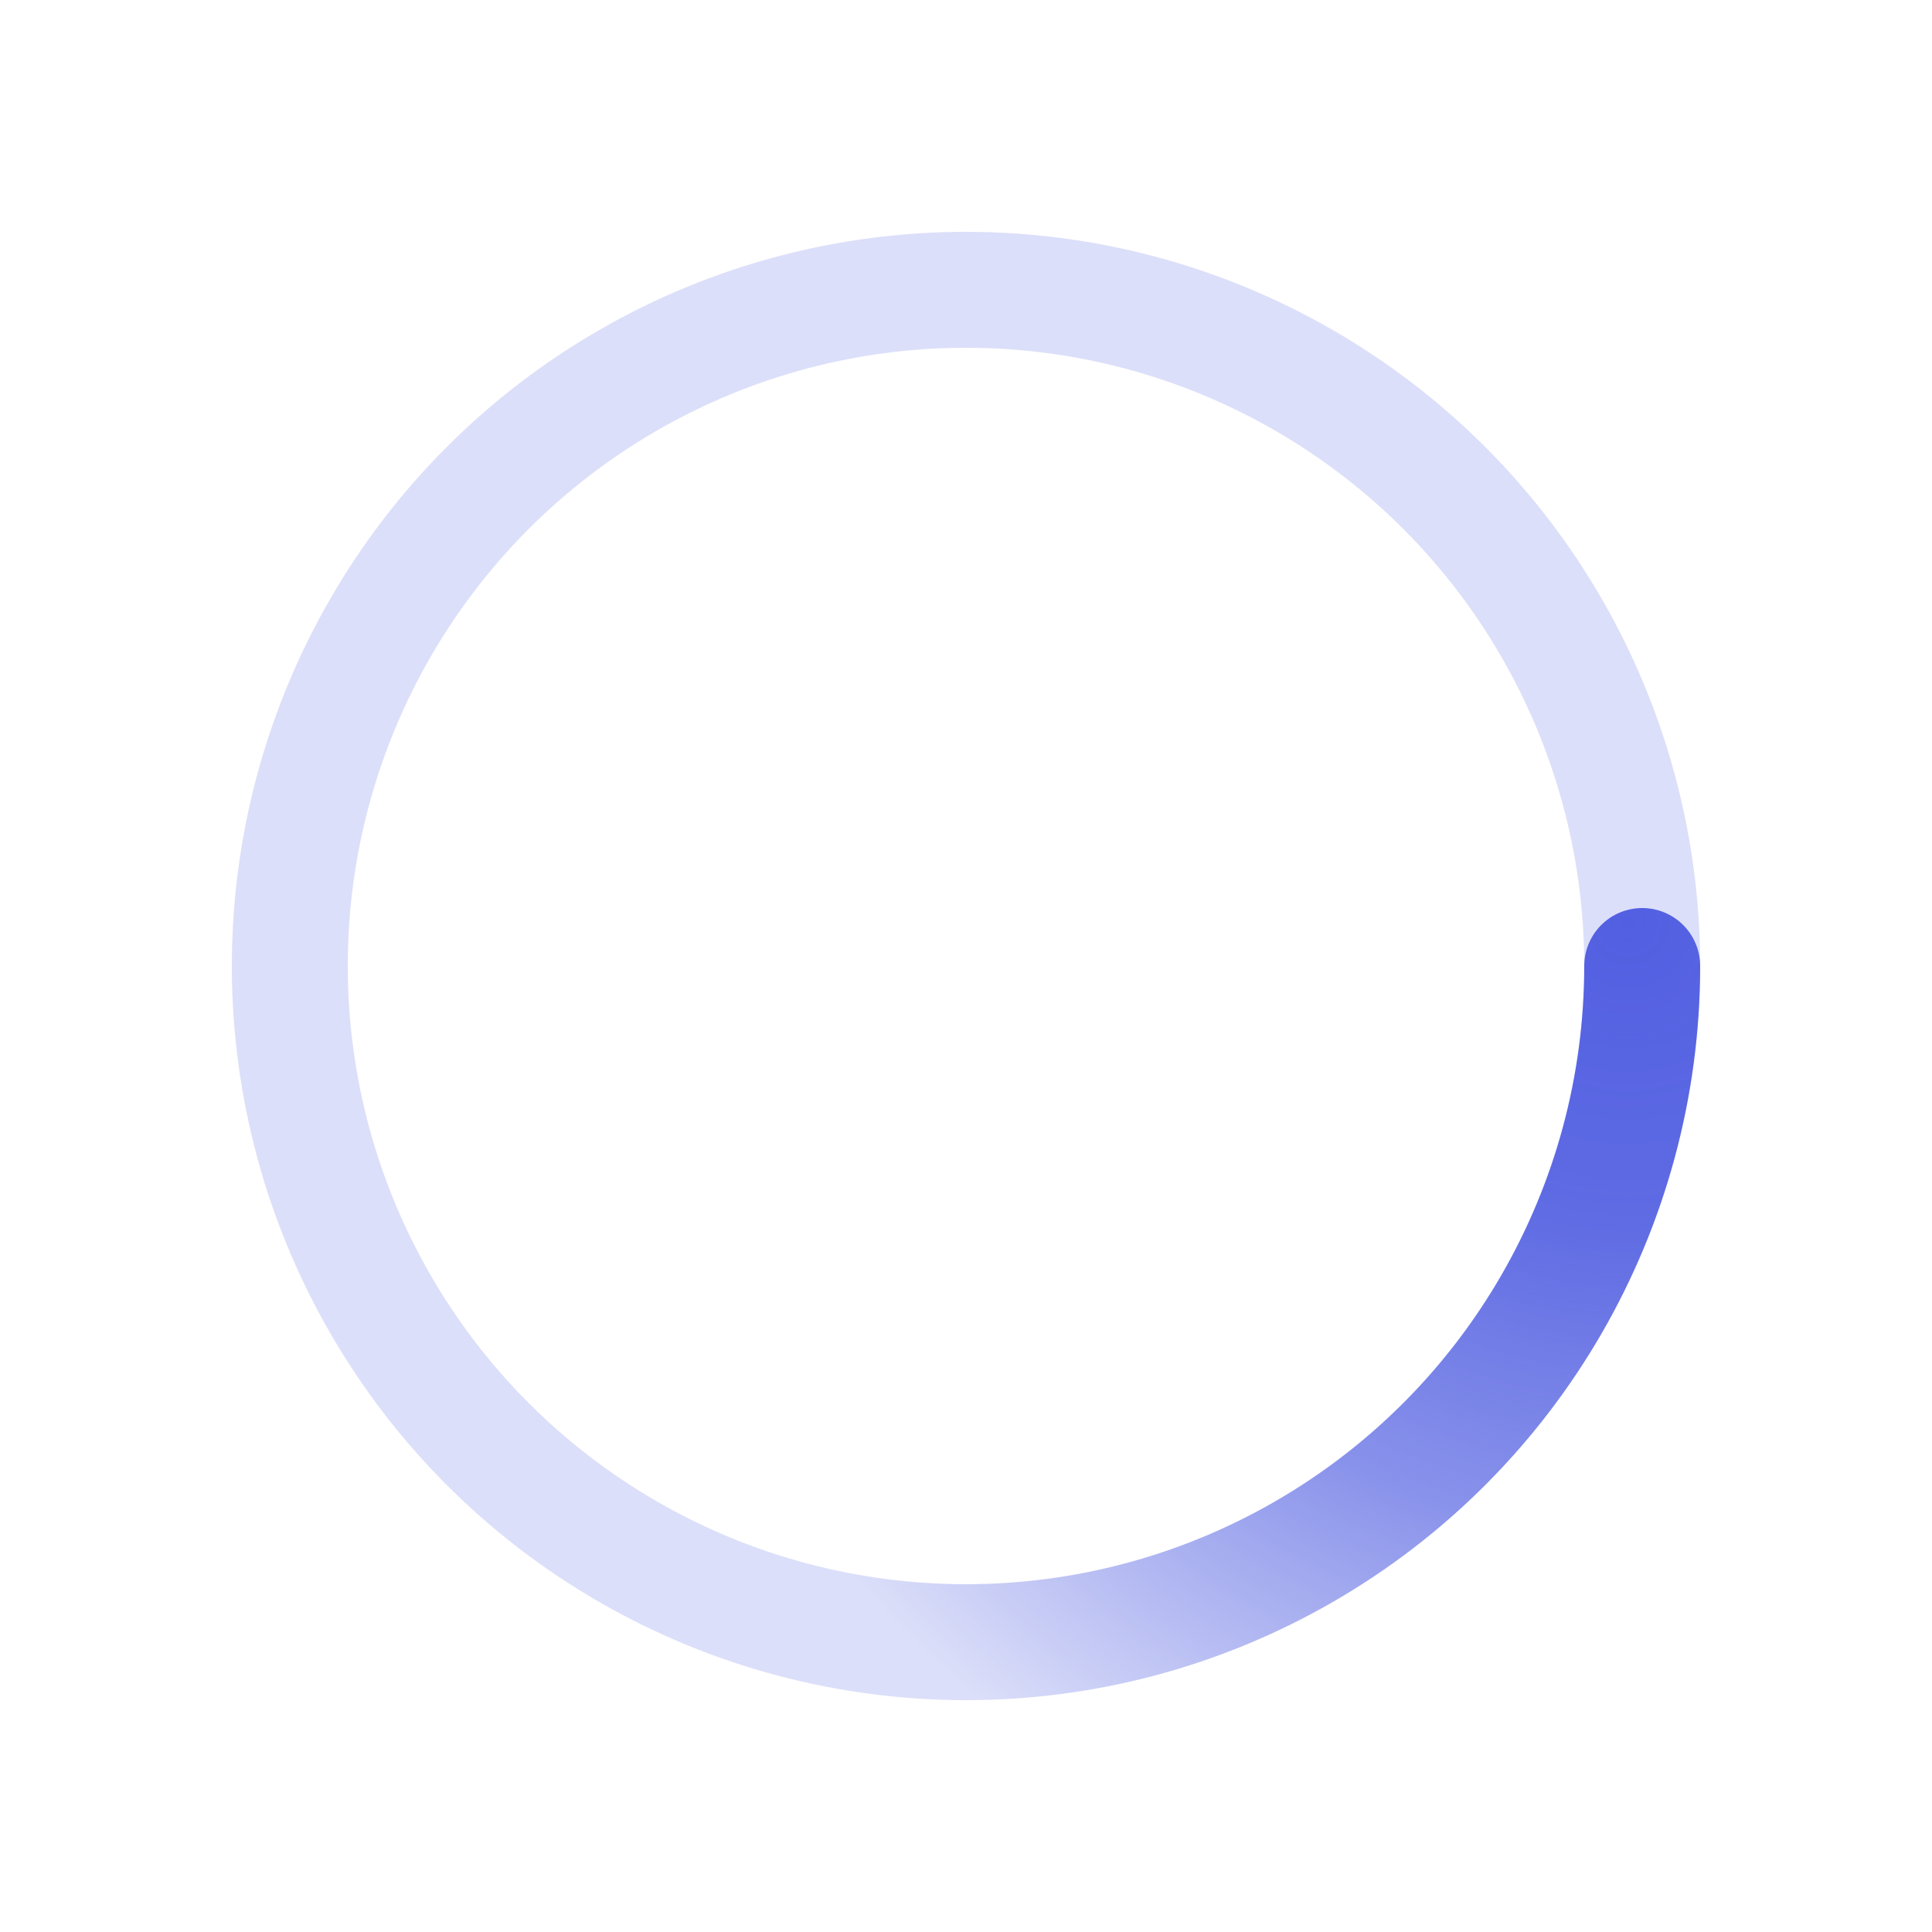 ﻿<svg xmlns='http://www.w3.org/2000/svg' viewBox='0 0 200 200'><radialGradient id='a3' cx='.66' fx='.66' cy='.312' fy='.312' gradientTransform='scale(1.5)'><stop offset='0' stop-color='#525FE1'></stop><stop offset='.3' stop-color='#525FE1' stop-opacity='.9'></stop><stop offset='.6' stop-color='#525FE1' stop-opacity='.6'></stop><stop offset='.8' stop-color='#525FE1' stop-opacity='.3'></stop><stop offset='1' stop-color='#525FE1' stop-opacity='0'></stop></radialGradient><circle transform-origin='center' fill='none' stroke='url(#a3)' stroke-width='12' stroke-linecap='round' stroke-dasharray='200 1000' stroke-dashoffset='0' cx='100' cy='100' r='70'><animateTransform type='rotate' attributeName='transform' calcMode='spline' dur='2' values='360;0' keyTimes='0;1' keySplines='0 0 1 1' repeatCount='indefinite'></animateTransform></circle><circle transform-origin='center' fill='none' opacity='.2' stroke='#525FE1' stroke-width='12' stroke-linecap='round' cx='100' cy='100' r='70'></circle></svg>